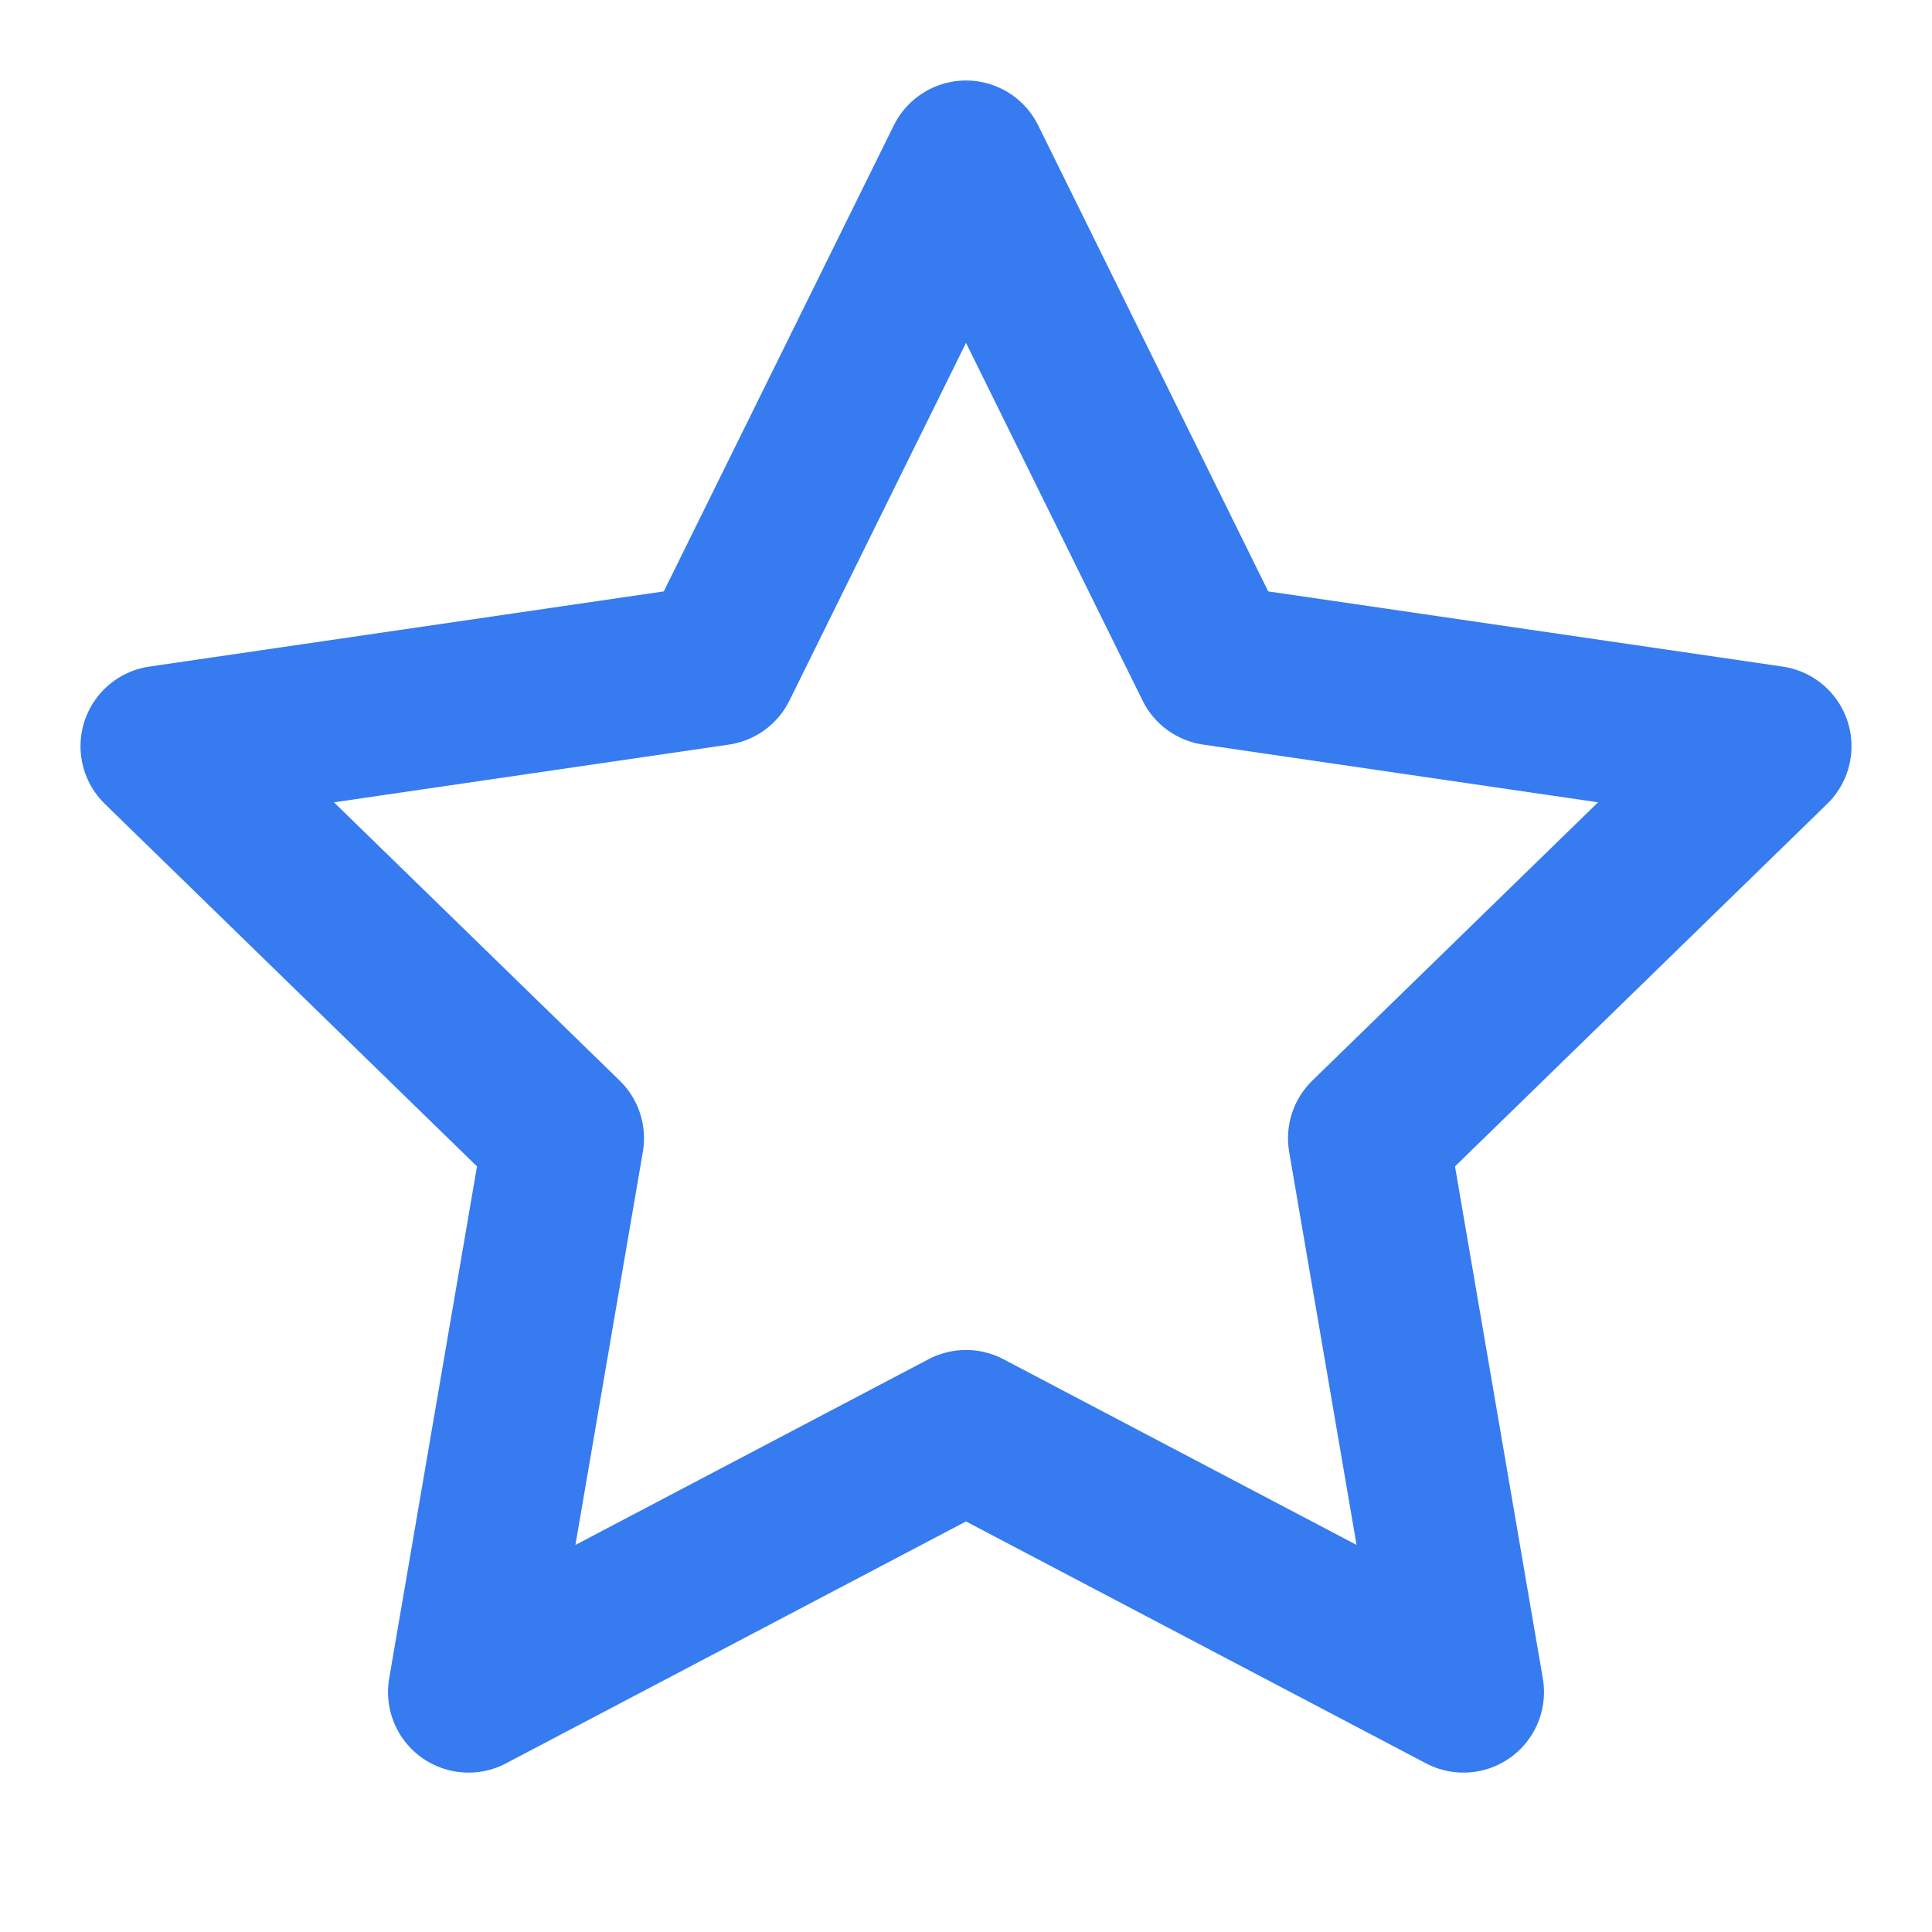 <svg xmlns="http://www.w3.org/2000/svg" width="24" height="24" viewBox="0 0 24 24" fill="none" stroke="#367BF0" stroke-width="2" stroke-linecap="round" stroke-linejoin="round" class="feather feather-star"><polygon points="12 2 15.09 8.26 22 9.27 17 14.14 18.18 21.02 12 17.77 5.82 21.02 7 14.14 2 9.27 8.91 8.26 12 2"></polygon></svg>